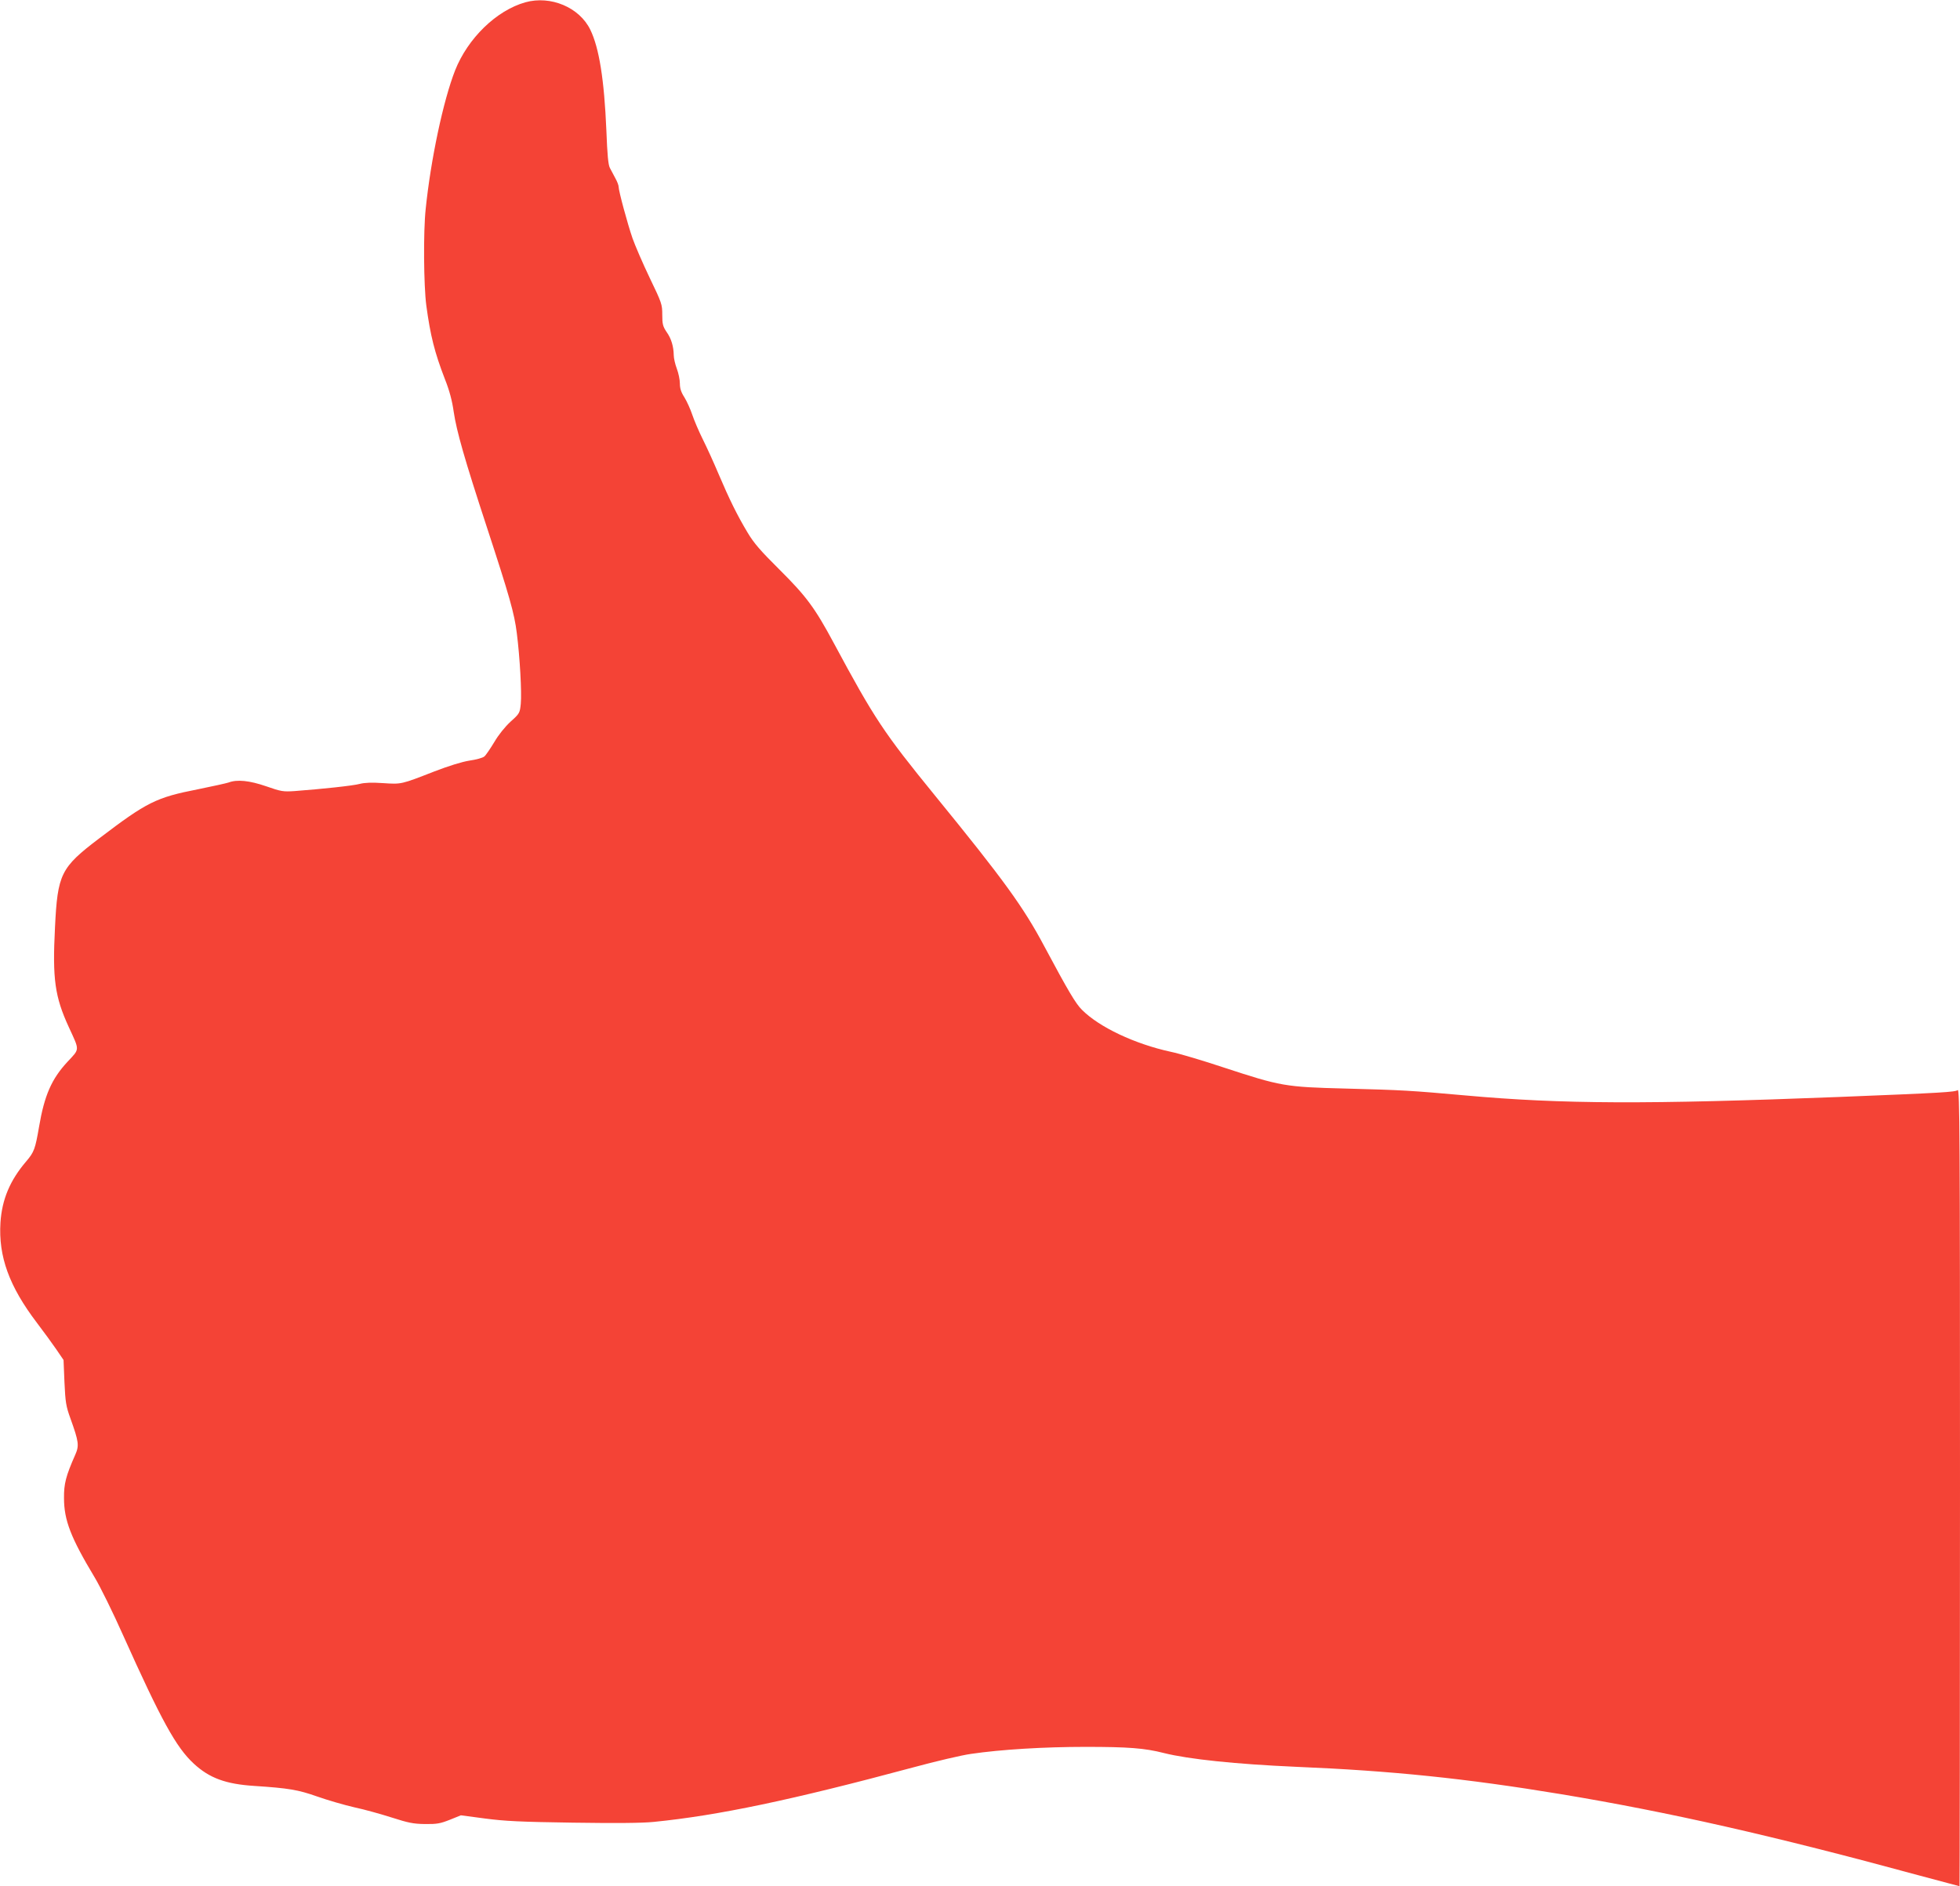 <?xml version="1.0" standalone="no"?>
<!DOCTYPE svg PUBLIC "-//W3C//DTD SVG 20010904//EN"
 "http://www.w3.org/TR/2001/REC-SVG-20010904/DTD/svg10.dtd">
<svg version="1.0" xmlns="http://www.w3.org/2000/svg"
 width="1280pt" height="1232pt" viewBox="0 0 1280 1232"
 preserveAspectRatio="xMidYMid meet">
<g transform="translate(0,1232) scale(0.1,-0.1)"
fill="#f44336" stroke="none">
<path d="M3431 12305 c-189 -53 -376 -235 -459 -445 -77 -196 -159 -582 -192
-905 -16 -148 -13 -500 4 -630 27 -199 54 -306 121 -480 30 -75 48 -143 58
-215 19 -127 70 -307 216 -752 149 -455 180 -564 196 -693 20 -156 33 -389 26
-462 -6 -60 -8 -64 -66 -116 -36 -33 -79 -86 -107 -134 -26 -43 -55 -86 -65
-94 -10 -9 -54 -21 -97 -27 -50 -8 -134 -34 -230 -71 -218 -85 -213 -84 -335
-76 -72 5 -121 3 -151 -5 -43 -12 -252 -34 -426 -47 -74 -5 -88 -3 -185 31
-110 38 -191 46 -246 25 -15 -5 -105 -25 -199 -44 -275 -54 -333 -83 -646
-321 -252 -191 -272 -232 -289 -584 -17 -334 -1 -450 90 -648 72 -157 73 -140
-8 -227 -104 -112 -151 -219 -186 -425 -25 -145 -32 -165 -84 -226 -106 -124
-158 -248 -168 -399 -14 -222 57 -417 238 -655 44 -58 101 -136 127 -174 l47
-69 6 -146 c6 -130 10 -156 39 -236 55 -153 58 -177 31 -238 -61 -138 -74
-189 -73 -282 0 -144 44 -258 199 -516 38 -63 122 -234 187 -380 250 -557 346
-732 462 -839 102 -94 208 -133 394 -145 227 -15 286 -25 411 -69 68 -24 178
-56 244 -71 66 -14 176 -45 245 -67 106 -34 139 -41 215 -42 78 -1 100 3 163
28 l72 29 158 -21 c129 -17 231 -22 572 -27 280 -4 452 -3 530 5 421 42 901
143 1690 355 151 41 322 81 380 89 196 29 479 46 749 46 278 0 386 -8 511 -40
163 -41 474 -73 860 -90 629 -26 1112 -76 1735 -179 704 -117 1384 -271 2339
-531 143 -38 261 -70 263 -70 1 0 3 1173 3 2606 0 2301 -2 2605 -15 2594 -16
-13 -96 -18 -775 -45 -1253 -49 -1810 -47 -2440 10 -359 32 -405 35 -785 45
-393 10 -420 15 -795 138 -135 45 -290 91 -344 102 -235 51 -468 161 -581 275
-40 40 -88 120 -245 414 -136 256 -264 433 -715 986 -334 410 -394 500 -660
995 -124 231 -180 306 -355 480 -124 123 -167 173 -207 240 -68 113 -121 221
-189 381 -31 74 -78 177 -104 229 -26 52 -57 125 -69 161 -12 36 -35 87 -51
113 -22 34 -30 59 -30 91 0 25 -9 68 -20 97 -11 29 -20 69 -20 88 -1 57 -16
109 -47 152 -24 36 -28 51 -28 112 0 68 -3 77 -82 241 -45 94 -95 210 -112
258 -32 92 -91 310 -91 337 0 9 -9 34 -21 55 -12 22 -28 52 -36 68 -11 20 -17
87 -23 245 -14 331 -47 539 -105 658 -71 146 -259 225 -424 179z"/>
</g>
</svg>
